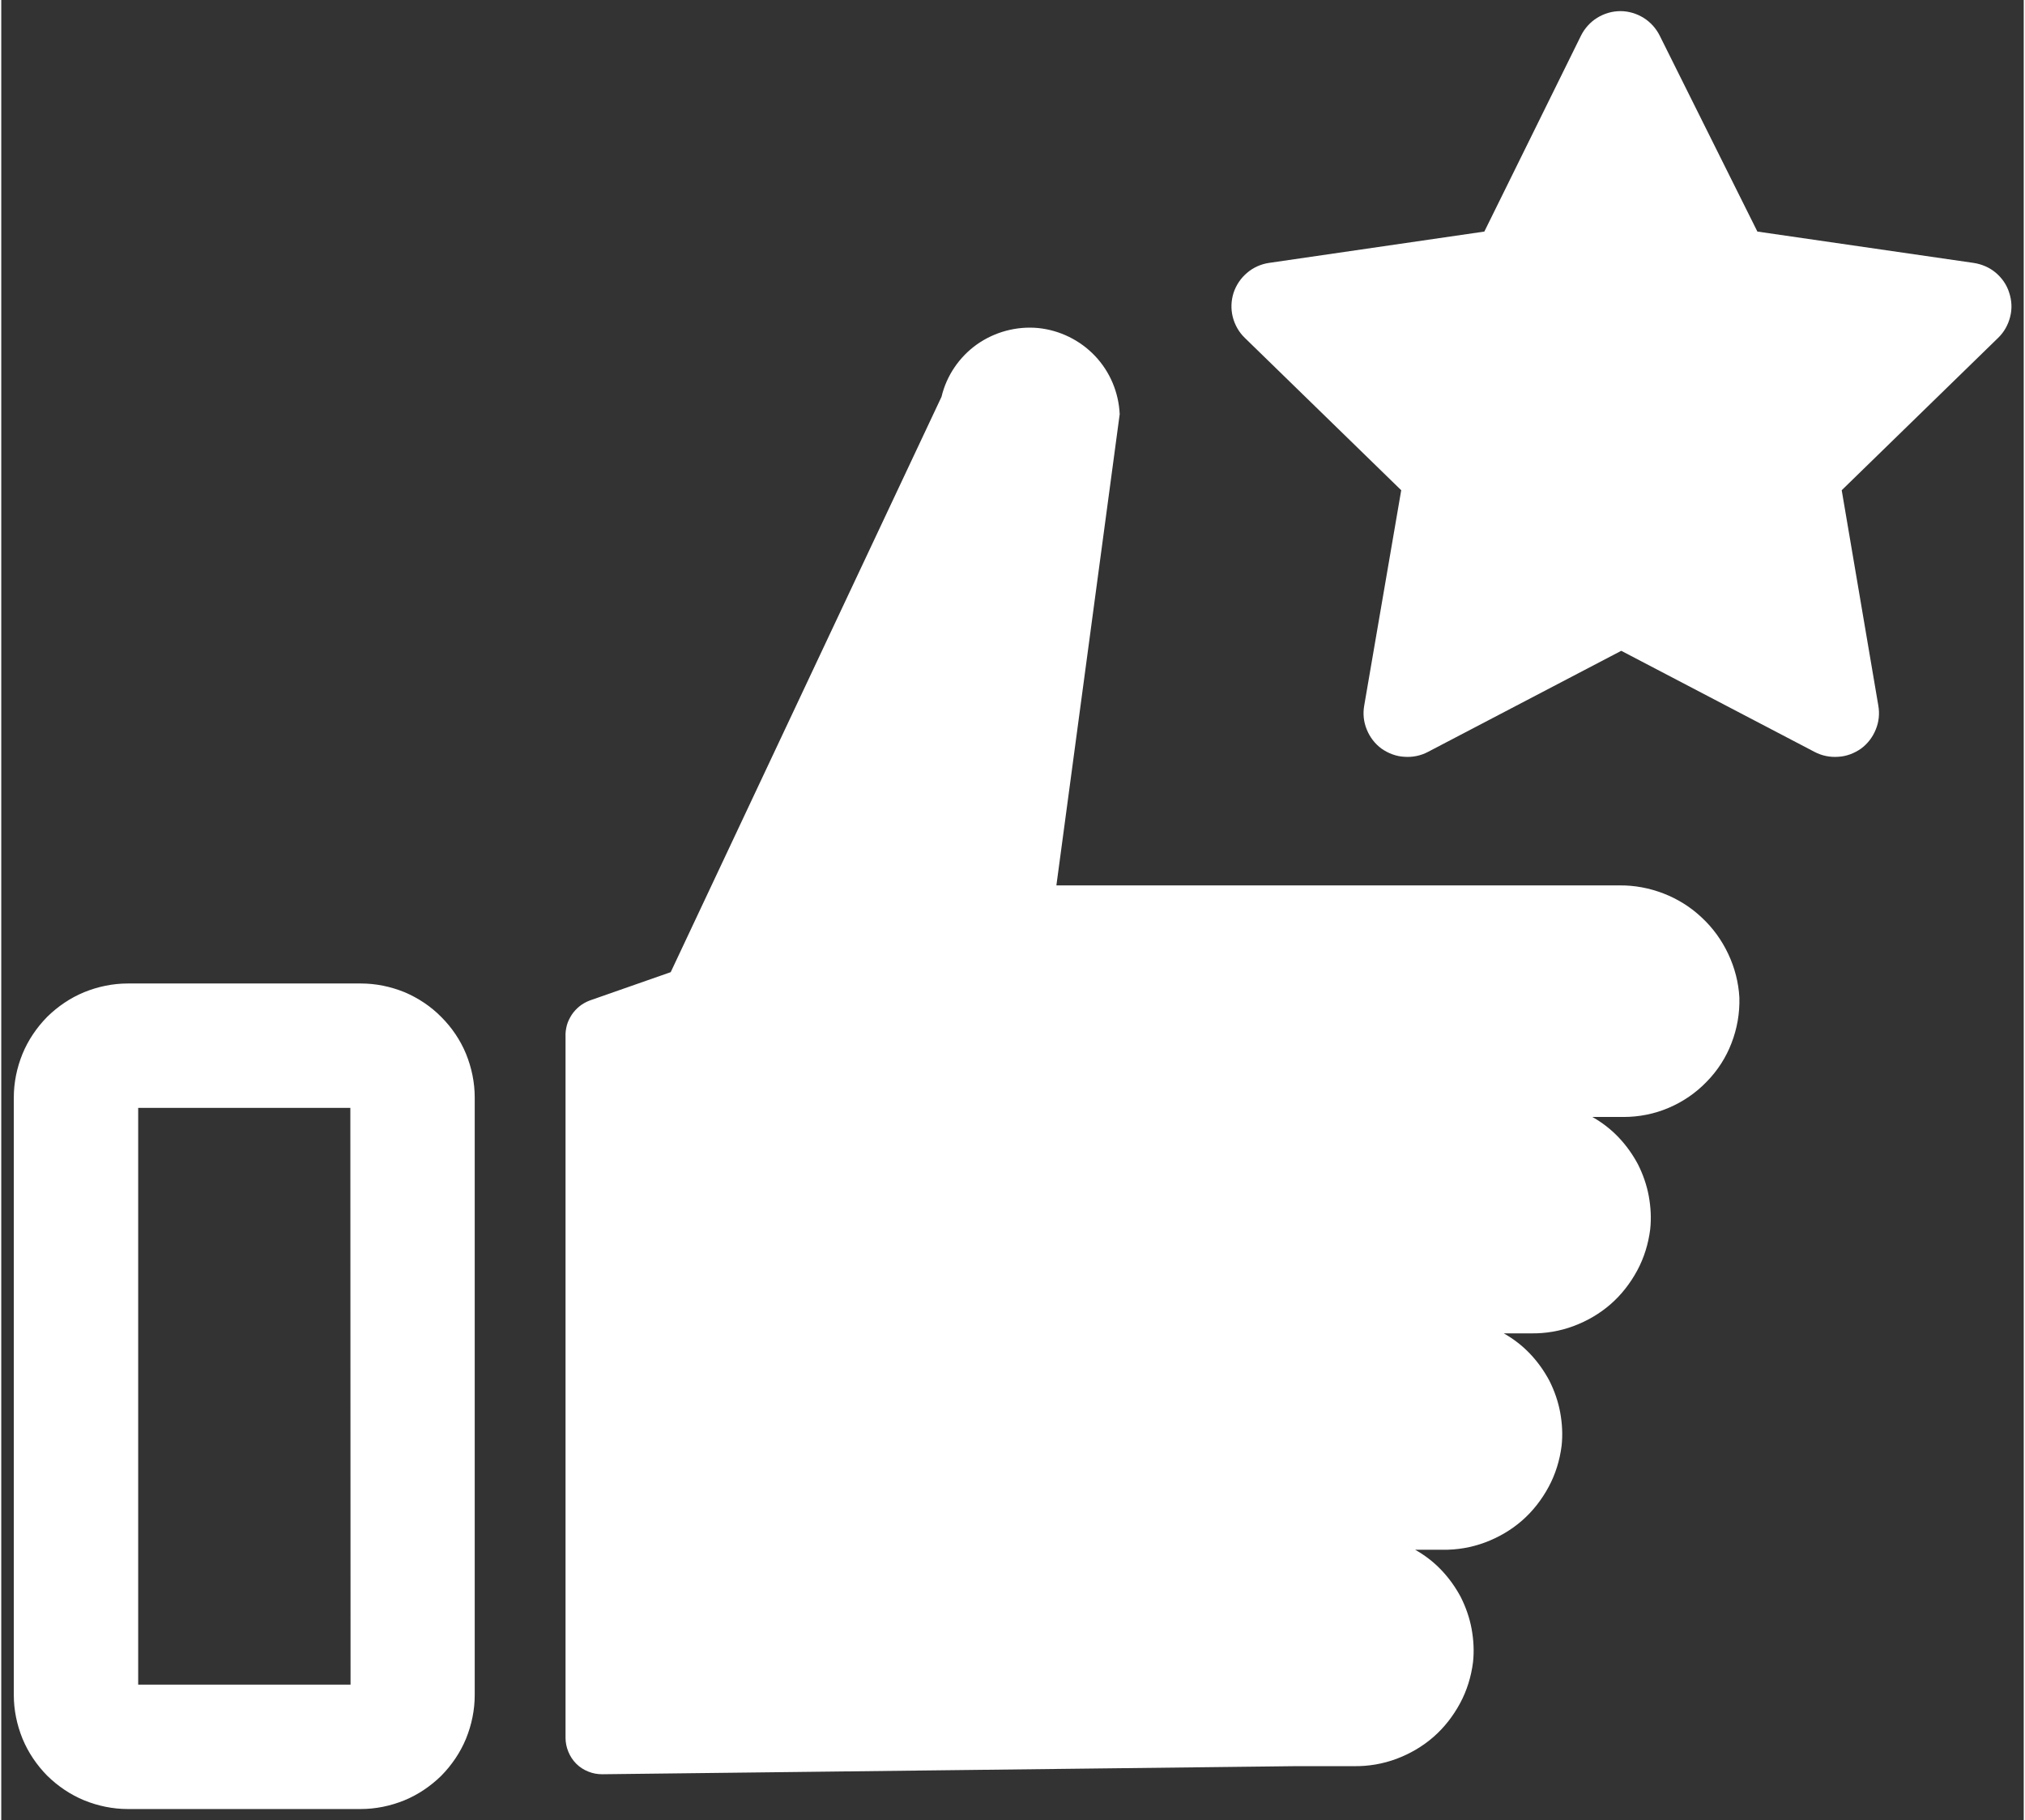 <svg version="1.2" baseProfile="tiny-ps" xmlns="http://www.w3.org/2000/svg" viewBox="0 0 100 90" width="89" height="80">
	<rect x="0" y="0" width="100" height="90" fill="#333333" stroke="none"/>
	<title>noun_quality_681886-svg</title>
	<style>
		tspan { white-space:pre }
		.shp0 { fill: #ffffff } 
	</style>
	<path id="Layer" fill-rule="evenodd" class="shp0" d="M85.94 49.33C85.96 50.1 85.83 50.86 85.55 51.58C85.28 52.29 84.86 52.94 84.32 53.49C83.79 54.04 83.15 54.48 82.44 54.78C81.74 55.08 80.98 55.23 80.21 55.23L78.67 55.23C79.15 55.5 79.59 55.84 79.97 56.24C80.35 56.64 80.67 57.09 80.93 57.58C81.18 58.08 81.36 58.6 81.46 59.14C81.56 59.69 81.59 60.24 81.53 60.79C81.44 61.5 81.23 62.19 80.89 62.82C80.55 63.45 80.11 64.02 79.57 64.49C79.03 64.96 78.41 65.32 77.74 65.57C77.07 65.82 76.36 65.94 75.64 65.93L74.29 65.93C74.77 66.2 75.21 66.54 75.59 66.94C75.97 67.34 76.29 67.79 76.55 68.28C76.8 68.78 76.98 69.3 77.08 69.84C77.18 70.39 77.21 70.94 77.15 71.49C77.06 72.2 76.85 72.89 76.51 73.52C76.17 74.15 75.73 74.72 75.19 75.19C74.65 75.66 74.03 76.02 73.36 76.27C72.69 76.52 71.98 76.64 71.26 76.63L69.91 76.63C70.39 76.9 70.83 77.24 71.21 77.64C71.59 78.04 71.91 78.49 72.17 78.98C72.42 79.48 72.6 80 72.7 80.54C72.8 81.09 72.83 81.64 72.77 82.19C72.68 82.9 72.47 83.59 72.13 84.22C71.79 84.85 71.35 85.42 70.81 85.89C70.27 86.36 69.65 86.72 68.98 86.97C68.31 87.22 67.6 87.34 66.88 87.33L64 87.33L29.72 87.73C29.48 87.73 29.25 87.69 29.03 87.6C28.8 87.51 28.6 87.38 28.43 87.21C28.26 87.04 28.13 86.84 28.04 86.62C27.95 86.4 27.9 86.17 27.9 85.93L27.9 51.25C27.89 51.06 27.92 50.87 27.97 50.68C28.02 50.5 28.11 50.33 28.21 50.17C28.32 50.01 28.45 49.87 28.6 49.75C28.75 49.63 28.92 49.54 29.1 49.47L33.1 48.07L46.49 19.62C46.74 18.57 47.37 17.65 48.24 17.03C49.12 16.41 50.2 16.12 51.27 16.22C52.34 16.33 53.34 16.82 54.08 17.6C54.82 18.38 55.25 19.4 55.3 20.48L52.17 43.78L80 43.78C80.75 43.77 81.49 43.91 82.19 44.18C82.89 44.45 83.53 44.85 84.08 45.37C84.63 45.88 85.07 46.49 85.39 47.17C85.71 47.85 85.9 48.58 85.94 49.33ZM23.41 83.81C23.41 84.55 23.26 85.28 22.98 85.97C22.7 86.65 22.28 87.27 21.76 87.8C21.23 88.32 20.61 88.74 19.93 89.02C19.24 89.3 18.51 89.45 17.77 89.45L6.26 89.45C5.52 89.45 4.79 89.3 4.1 89.02C3.42 88.74 2.8 88.32 2.27 87.8C1.75 87.27 1.33 86.65 1.05 85.97C0.77 85.28 0.62 84.55 0.62 83.81L0.62 54.27C0.62 53.53 0.77 52.8 1.05 52.11C1.33 51.43 1.75 50.81 2.27 50.28C2.8 49.76 3.42 49.34 4.1 49.06C4.79 48.78 5.52 48.63 6.26 48.63L17.78 48.63C18.52 48.63 19.25 48.78 19.94 49.06C20.62 49.35 21.24 49.76 21.76 50.29C22.28 50.81 22.7 51.43 22.98 52.11C23.26 52.8 23.41 53.53 23.41 54.27L23.41 83.81ZM17.26 54.78L6.77 54.78L6.77 83.3L17.27 83.3L17.26 54.78ZM97.52 13C97.92 13.06 98.3 13.22 98.61 13.48C98.92 13.74 99.16 14.08 99.28 14.47C99.41 14.86 99.43 15.27 99.33 15.66C99.23 16.06 99.03 16.42 98.74 16.7L91 24.24L92.81 34.89C92.88 35.29 92.84 35.7 92.68 36.08C92.53 36.45 92.28 36.78 91.95 37.02C91.62 37.25 91.23 37.4 90.83 37.42C90.42 37.45 90.02 37.37 89.66 37.18L80.1 32.18L70.54 37.18C70.18 37.37 69.78 37.45 69.37 37.42C68.97 37.4 68.58 37.25 68.25 37.02C67.92 36.78 67.67 36.45 67.52 36.08C67.36 35.7 67.32 35.29 67.39 34.89L69.22 24.24L61.48 16.7C61.19 16.42 60.99 16.06 60.89 15.67C60.79 15.27 60.81 14.86 60.93 14.48C61.06 14.09 61.29 13.75 61.6 13.49C61.9 13.23 62.28 13.06 62.68 13L73.33 11.45L78.11 1.76C78.29 1.4 78.57 1.09 78.91 0.88C79.25 0.67 79.65 0.55 80.06 0.55C80.46 0.55 80.86 0.67 81.2 0.88C81.54 1.09 81.82 1.4 82 1.76L86.83 11.45L97.52 13Z" />
</svg>